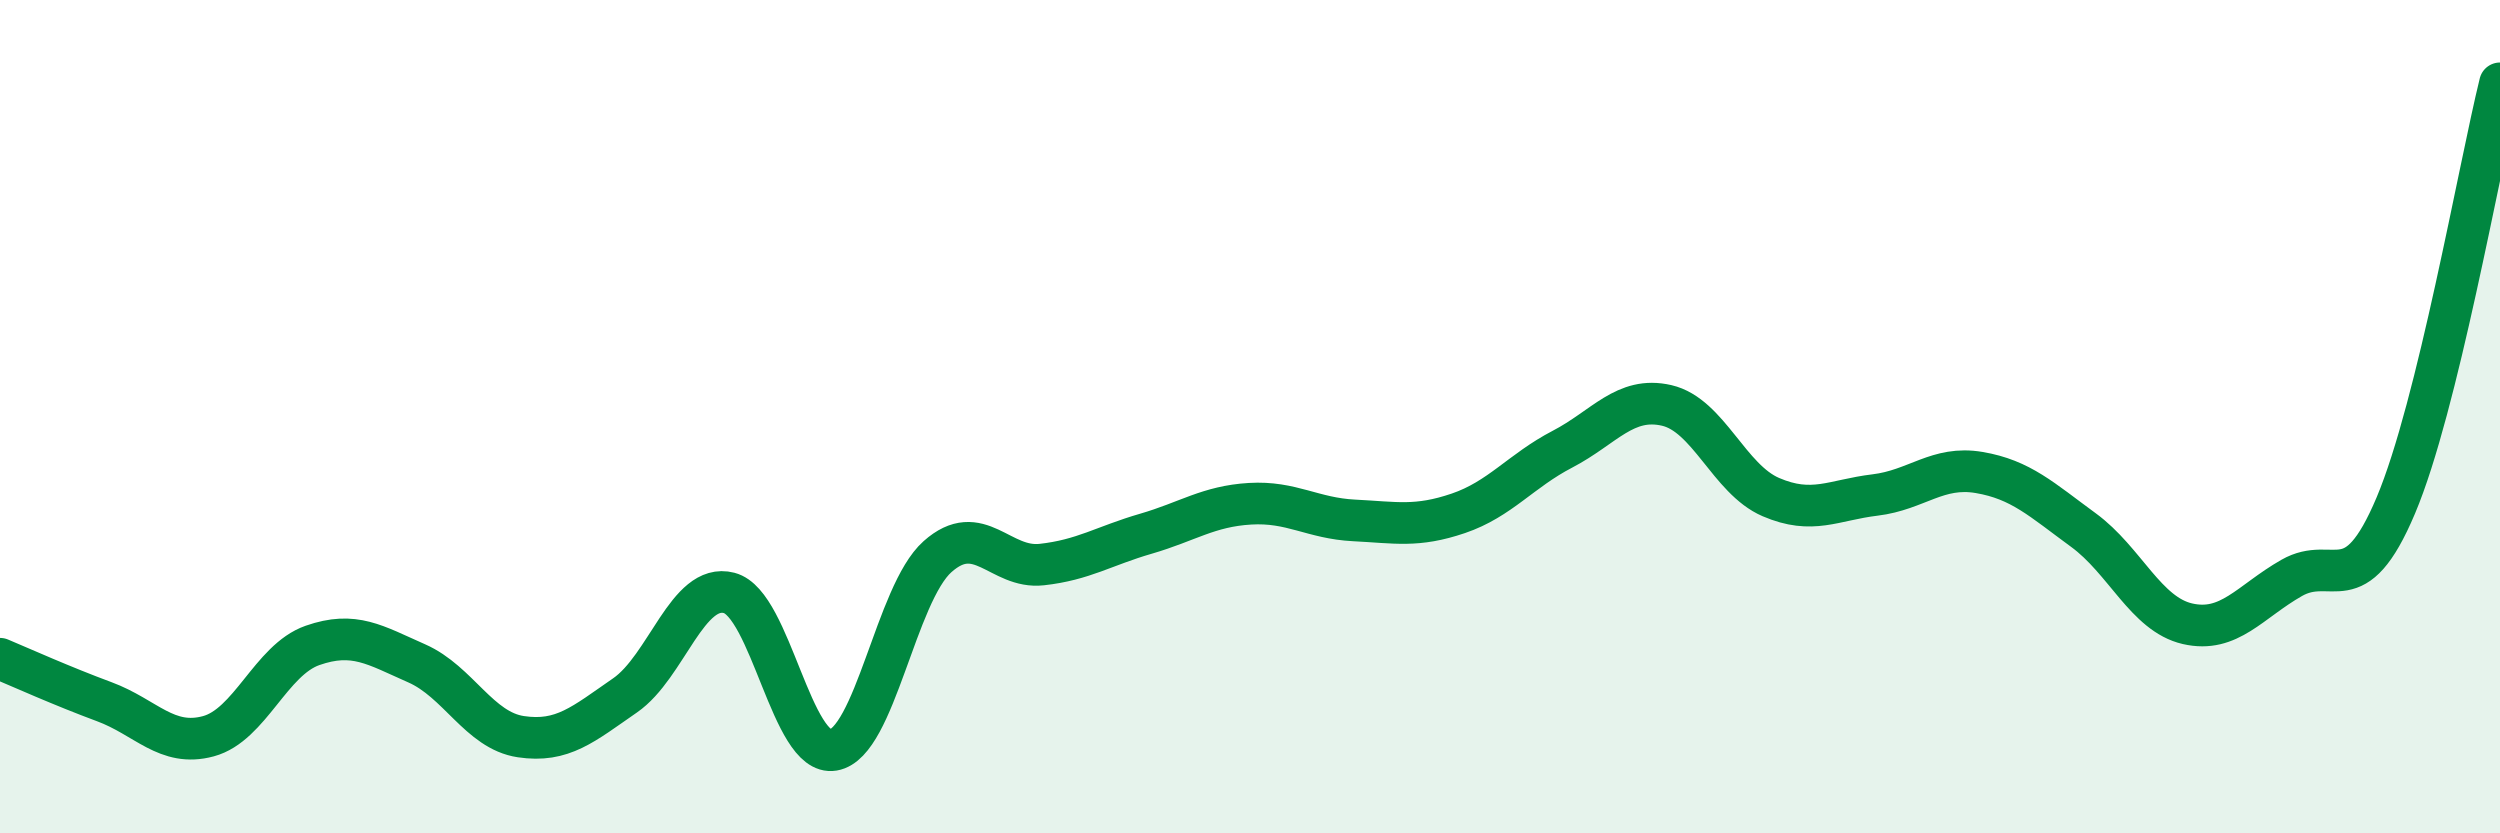 
    <svg width="60" height="20" viewBox="0 0 60 20" xmlns="http://www.w3.org/2000/svg">
      <path
        d="M 0,15.81 C 0.5,16.02 1.5,16.47 2.5,16.84 C 3.5,17.21 4,17.94 5,17.67 C 6,17.4 6.5,15.84 7.5,15.49 C 8.5,15.14 9,15.48 10,15.92 C 11,16.36 11.5,17.53 12.5,17.68 C 13.5,17.83 14,17.38 15,16.69 C 16,16 16.5,13.97 17.5,14.23 C 18.5,14.49 19,18.17 20,18 C 21,17.83 21.5,14.25 22.5,13.36 C 23.5,12.47 24,13.66 25,13.55 C 26,13.44 26.5,13.1 27.5,12.81 C 28.5,12.52 29,12.15 30,12.09 C 31,12.03 31.5,12.44 32.5,12.49 C 33.5,12.54 34,12.66 35,12.32 C 36,11.98 36.5,11.3 37.5,10.78 C 38.5,10.26 39,9.5 40,9.73 C 41,9.96 41.5,11.5 42.5,11.93 C 43.5,12.36 44,12 45,11.88 C 46,11.76 46.5,11.17 47.5,11.34 C 48.5,11.51 49,11.99 50,12.72 C 51,13.45 51.5,14.74 52.5,14.97 C 53.5,15.2 54,14.44 55,13.87 C 56,13.3 56.5,14.5 57.5,12.13 C 58.5,9.76 59.5,4.03 60,2L60 20L0 20Z"
        fill="#008740"
        opacity="0.1"
        stroke-linecap="round"
        stroke-linejoin="round"
      />
      <path
        d="M 0,15.81 C 0.5,16.02 1.5,16.47 2.5,16.84 C 3.5,17.21 4,17.94 5,17.67 C 6,17.4 6.5,15.84 7.5,15.49 C 8.5,15.14 9,15.48 10,15.92 C 11,16.36 11.5,17.53 12.5,17.68 C 13.5,17.83 14,17.38 15,16.69 C 16,16 16.5,13.97 17.5,14.23 C 18.5,14.49 19,18.17 20,18 C 21,17.83 21.5,14.25 22.5,13.36 C 23.5,12.47 24,13.66 25,13.55 C 26,13.44 26.5,13.1 27.5,12.81 C 28.5,12.52 29,12.15 30,12.09 C 31,12.03 31.5,12.44 32.5,12.49 C 33.5,12.54 34,12.66 35,12.32 C 36,11.98 36.5,11.3 37.5,10.78 C 38.5,10.26 39,9.5 40,9.73 C 41,9.96 41.5,11.5 42.5,11.93 C 43.5,12.36 44,12 45,11.88 C 46,11.76 46.5,11.17 47.5,11.34 C 48.5,11.51 49,11.99 50,12.72 C 51,13.45 51.5,14.74 52.5,14.97 C 53.5,15.2 54,14.44 55,13.87 C 56,13.3 56.5,14.5 57.5,12.13 C 58.5,9.76 59.5,4.03 60,2"
        stroke="#008740"
        stroke-width="1"
        fill="none"
        stroke-linecap="round"
        stroke-linejoin="round"
      />
    </svg>
  